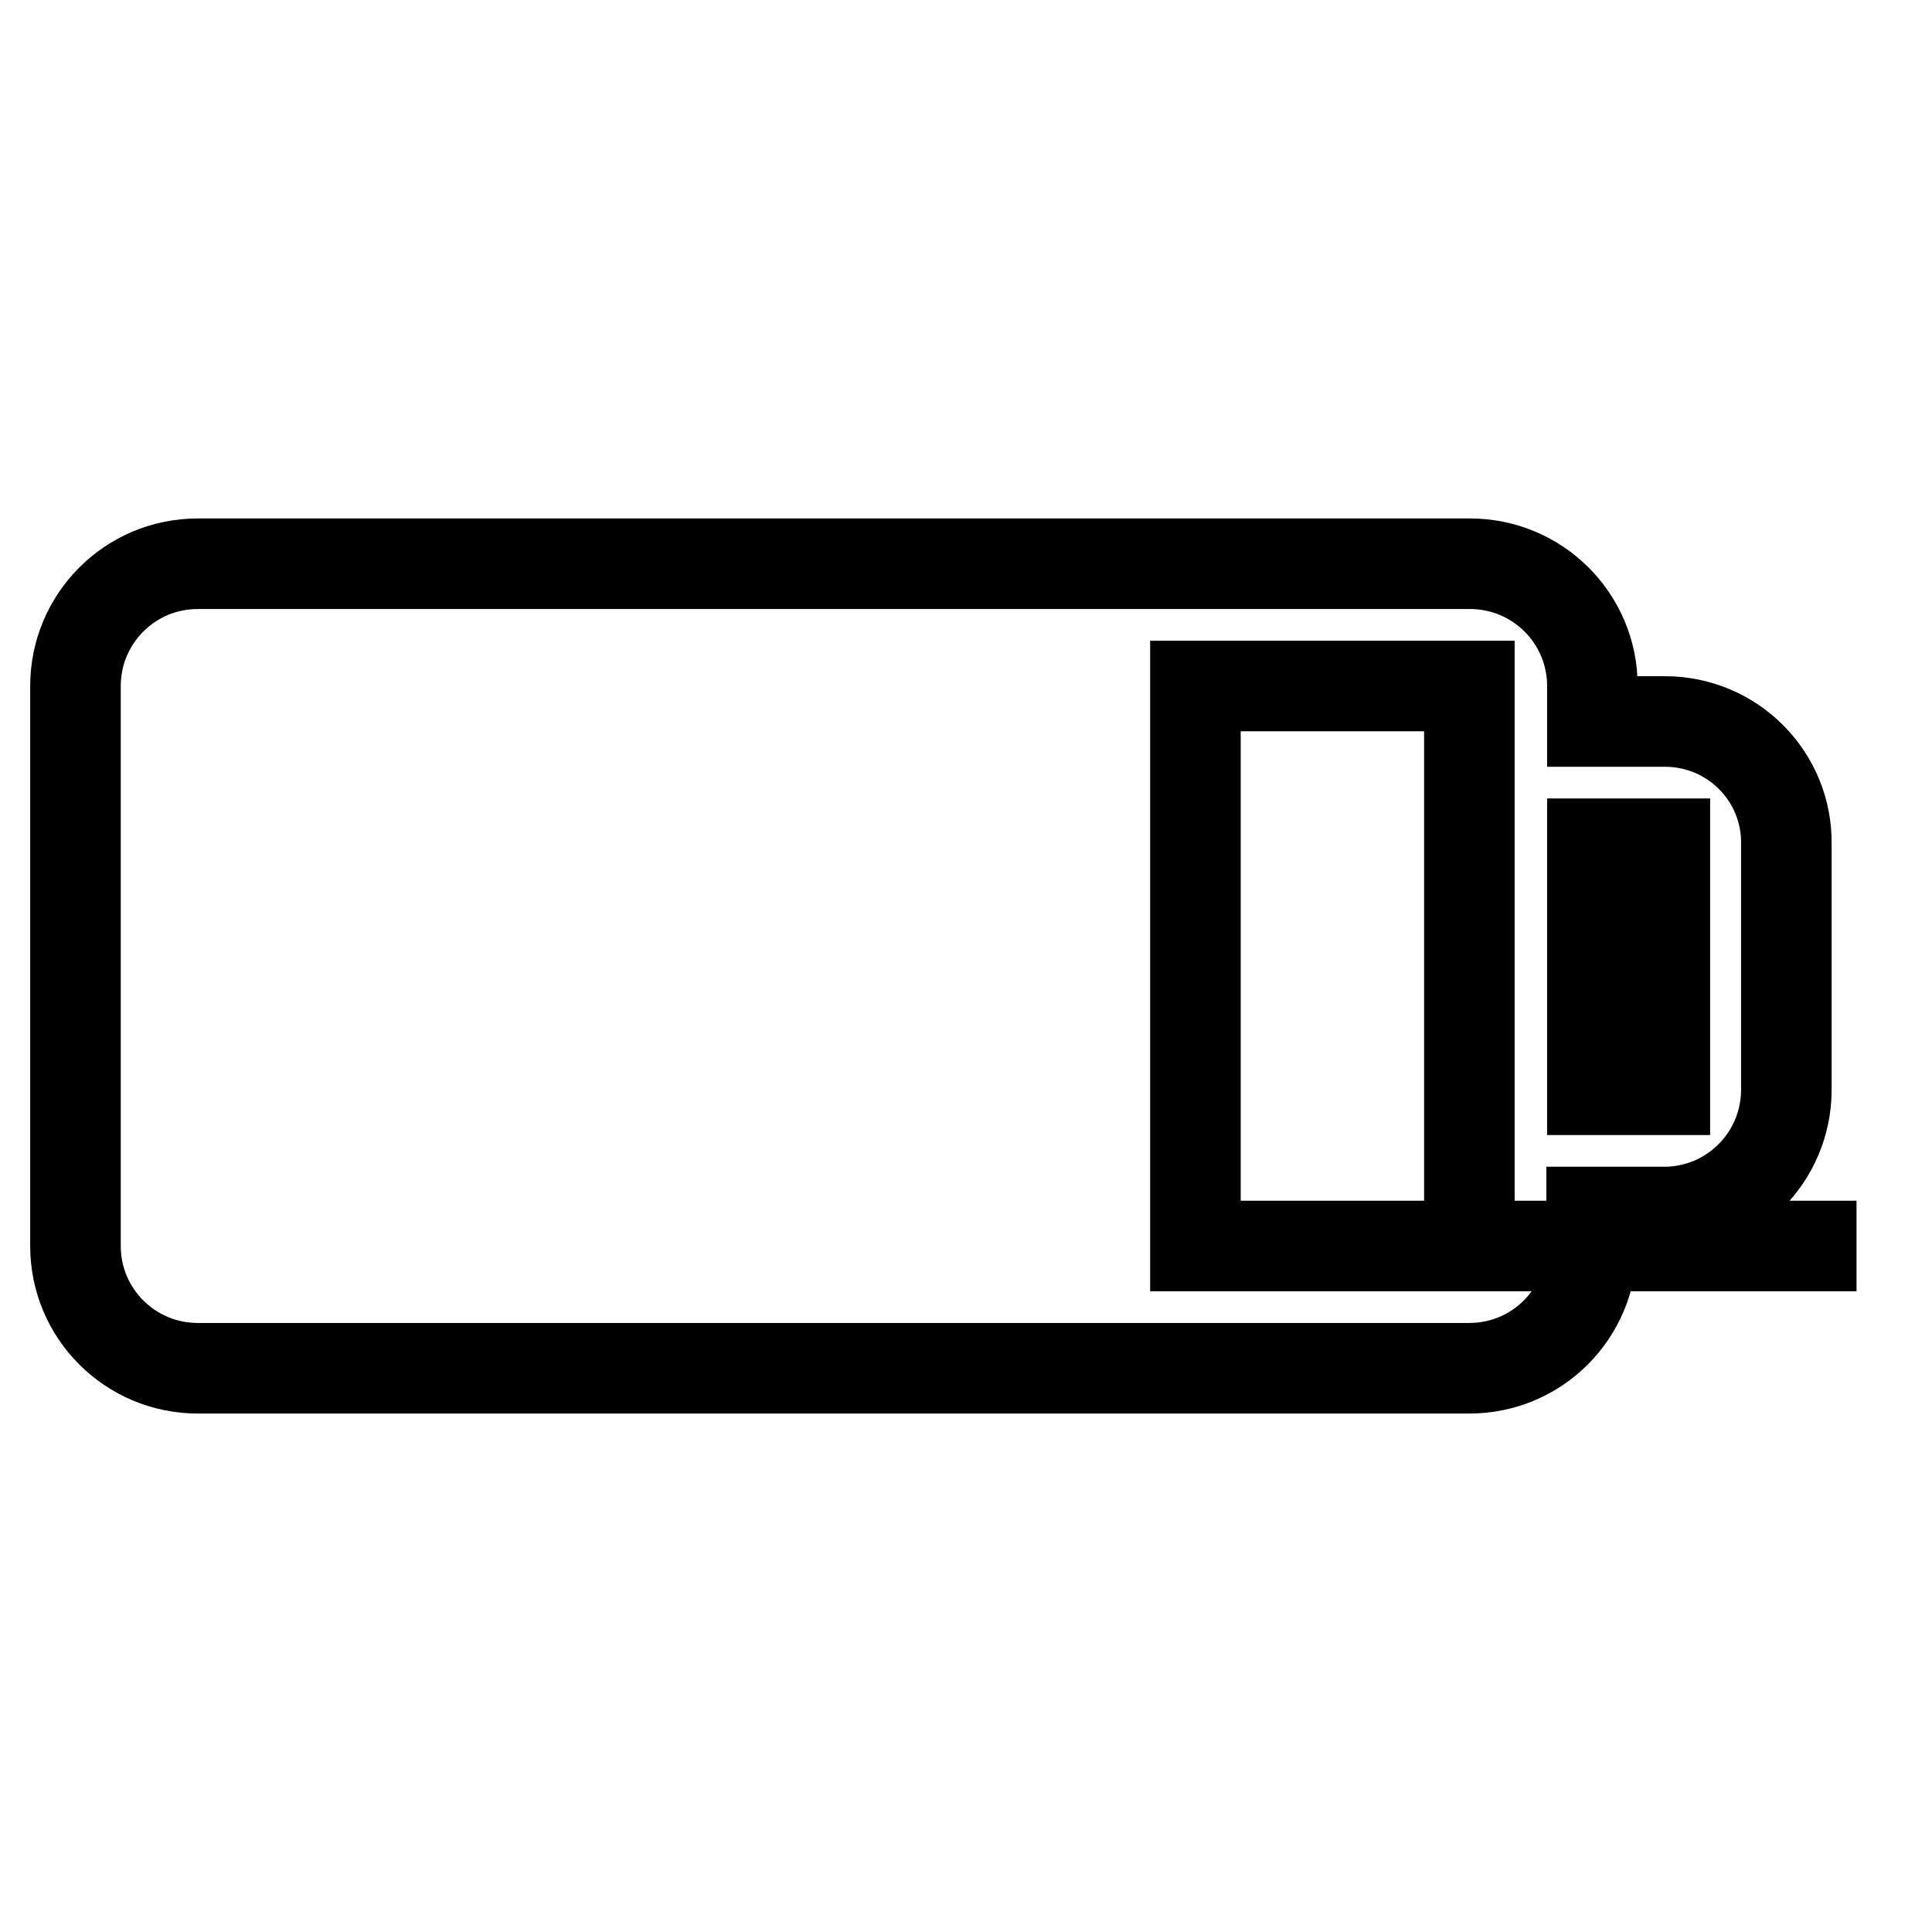 <?xml version="1.0" encoding="utf-8"?>
<!-- Svg Vector Icons : http://www.onlinewebfonts.com/icon -->
<!DOCTYPE svg PUBLIC "-//W3C//DTD SVG 1.1//EN" "http://www.w3.org/Graphics/SVG/1.1/DTD/svg11.dtd">
<svg version="1.1" xmlns="http://www.w3.org/2000/svg" xmlns:xlink="http://www.w3.org/1999/xlink" x="0px" y="0px" viewBox="0 0 256 256" enable-background="new 0 0 256 256" xml:space="preserve">
<g> <path stroke-width="12" fill-opacity="0" stroke="#000000"  d="M220.6,95.6H211v-4.7c0-9-7.3-16.2-16.2-16.2H26.2c-9,0-16.2,7.3-16.2,16.2v74.2c0,9,7.3,16.2,16.2,16.2 h168.5c9,0,16.2-7.3,16.2-16.2v-4.5h9.6c9,0,16.2-7.3,16.2-16.2v-32.6C236.8,102.9,229.6,95.6,220.6,95.6z M194.8,165.1 c0,0,0,0,51.2,0h-87.6V90.9h36.3l0,4.7l0,0v65h0V165.1z M220.6,144.4C220.6,144.4,220.6,144.4,220.6,144.4l-9.6,0v-32.6h9.6 c0,0,0,0,0,0V144.4z"/></g>
</svg>